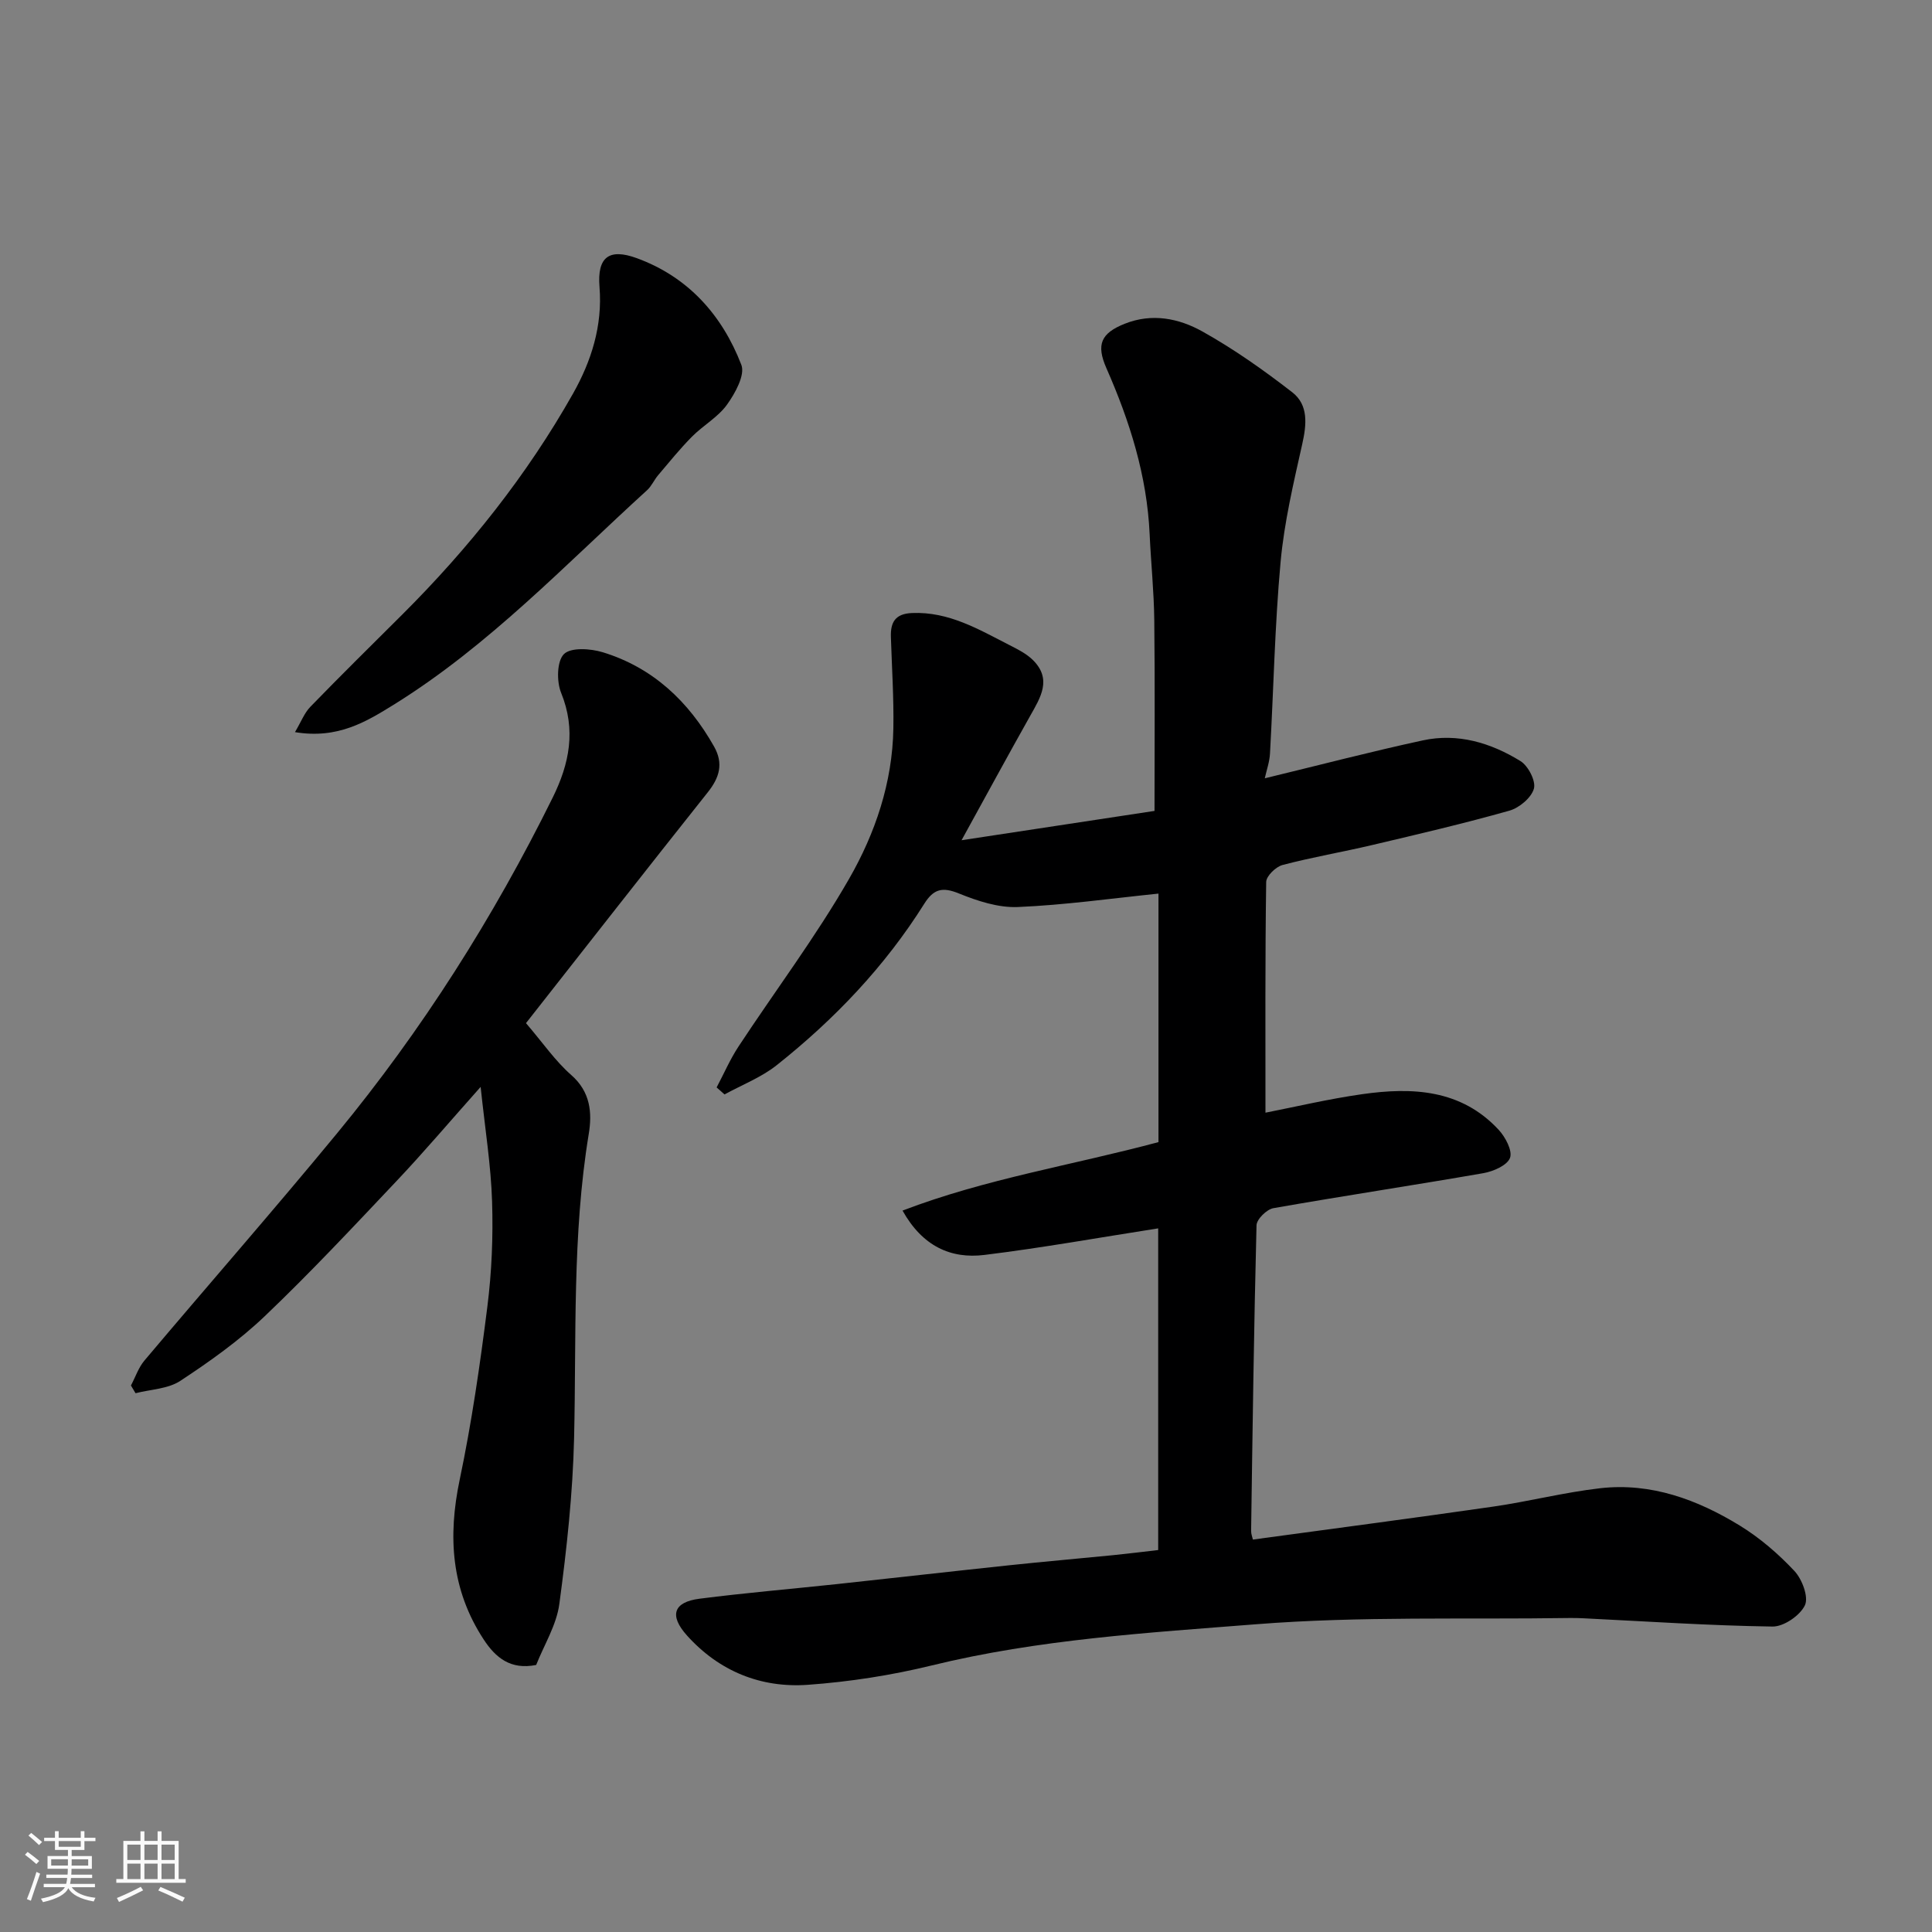 <svg enable-background="new 0 0 400 400" viewBox="0 0 400 400" xmlns="http://www.w3.org/2000/svg"><rect x="0" y="0" width="400" height="400" fill="#808080" stroke="none"/><path d="m5.17 384 .55-.58c.85.61 1.65 1.24 2.4 1.87l-.59.64c-.83-.73-1.62-1.38-2.36-1.93m1.22 9.53-.82-.34c.71-1.76 1.37-3.64 1.98-5.63.24.13.5.25.76.36-.6 1.67-1.24 3.54-1.92 5.61m-.5-13.5.57-.54c.56.44 1.31 1.06 2.26 1.87l-.64.64c-.68-.66-1.41-1.32-2.19-1.97m3.25.46h2.24v-1.36h.77v1.36h4.57v-1.36h.76v1.36h2.28v.69h-2.28v1.84h-2.64v1.26h4.18v2.64h-4.21c0 .45-.02.86-.05 1.21h4.32v.69h-4.38c-.04.34-.1.75-.19 1.22h5.15v.69h-4.82c.87 1.19 2.51 1.92 4.93 2.19-.17.31-.3.57-.37.76-2.77-.49-4.52-1.41-5.26-2.76-.56 1.26-2.3 2.23-5.24 2.9-.12-.24-.26-.48-.43-.72 2.73-.55 4.38-1.34 4.96-2.38h-4.38v-.69h4.65c.1-.38.17-.79.21-1.22h-4.32v-.69h4.4c.03-.34.05-.75.05-1.21h-4.2v-2.64h4.23v-1.26h-2.69v-1.84h-2.24zm1.46 4.46v1.29h3.45c.01-.4.02-.57.01-.53v-.32-.45h-3.46zm1.55-2.59h4.57v-1.19h-4.57zm6.11 2.59h-3.42v.77c-.01.19-.01.37-.02.53h3.44z" fill="#fafafa"/><path d="m32.63 379.16h.82v1.98h3.54v7.89h1.46v.78h-14.37v-.78h1.46v-7.89h3.54v-1.98h.82v1.98h2.73zm-3.49 11.48.5.73c-1.61.82-3.28 1.63-5 2.41-.13-.27-.28-.55-.44-.82 1.75-.72 3.4-1.49 4.94-2.32m-2.78-5.55h2.73v-3.18h-2.73zm0 3.95h2.73v-3.2h-2.73zm3.54-3.95h2.73v-3.18h-2.73zm0 3.95h2.73v-3.2h-2.73zm7.89 4.68c-1.84-.92-3.51-1.7-5.02-2.32l.45-.73c1.89.8 3.57 1.55 5.04 2.23zm-1.62-11.81h-2.73v3.18h2.73zm-2.73 7.13h2.73v-3.2h-2.73z" fill="#fafafa"/><g fill="#000001"><path d="m261.86 161.14c11.2-2.71 21.9-5.51 32.71-7.85 7.24-1.57 14.09.5 20.22 4.28 1.61.99 3.23 4.13 2.79 5.71-.53 1.89-3.03 3.98-5.08 4.56-9.38 2.65-18.88 4.87-28.38 7.11-6.18 1.46-12.45 2.52-18.59 4.14-1.39.37-3.36 2.28-3.38 3.51-.23 15.91-.15 31.82-.15 47.77 6.18-1.21 13.05-2.84 20.01-3.83 10.37-1.48 20.49-1.02 28.28 7.38 1.39 1.5 2.89 4.34 2.34 5.81-.58 1.55-3.46 2.8-5.51 3.16-14.47 2.52-29.01 4.7-43.48 7.25-1.38.24-3.46 2.29-3.49 3.54-.54 21.09-.82 42.19-1.12 63.29-.01.62.25 1.24.37 1.78 16.7-2.28 33.23-4.44 49.73-6.82 7.42-1.07 14.74-2.96 22.19-3.81 10.52-1.19 20.09 2.35 28.88 7.73 4.16 2.55 7.98 5.85 11.32 9.41 1.59 1.7 2.97 5.38 2.17 7.09-1 2.12-4.38 4.44-6.7 4.41-13.04-.19-26.07-1.07-39.11-1.71-1-.05-2-.08-3-.06-21.6.33-43.28-.4-64.77 1.29-22.47 1.77-45.1 3.12-67.19 8.53-8.38 2.05-17.04 3.39-25.64 4.01-9.75.7-18.4-2.81-25.05-10.21-3.73-4.15-2.79-6.92 2.58-7.61 9.43-1.21 18.91-2.01 28.37-3.02 11.9-1.28 23.8-2.64 35.7-3.9 7.19-.76 14.4-1.39 21.59-2.1 3.06-.31 6.12-.69 9.32-1.06 0-22.5 0-44.6 0-66.6-12.13 1.89-24.01 4.03-35.97 5.5-6.98.86-12.84-1.81-16.96-9.18 17.23-6.6 35.32-9.43 52.99-14.18 0-17.35 0-34.64 0-51.45-9.76 1-19.42 2.37-29.12 2.78-4.04.17-8.36-1.25-12.2-2.81-3.42-1.39-5.24-.95-7.18 2.15-8.15 12.97-18.6 23.93-30.55 33.41-3.19 2.53-7.17 4.06-10.79 6.05-.55-.48-1.1-.97-1.64-1.45 1.5-2.83 2.78-5.81 4.53-8.47 7.62-11.58 16-22.71 22.89-34.71 5.42-9.44 8.99-19.96 9.17-31.14.11-6.31-.31-12.62-.51-18.93-.1-3.05.89-4.83 4.38-4.97 7.64-.32 13.84 3.41 20.23 6.67 1.69.86 3.49 1.77 4.81 3.08 3.96 3.95 1.58 7.71-.57 11.52-4.63 8.23-9.14 16.54-14.22 25.77 14.28-2.17 27.39-4.16 39.95-6.07 0-13.4.1-26.46-.05-39.52-.07-5.94-.69-11.86-.96-17.8-.55-12.09-4.12-23.37-8.95-34.34-2.17-4.93-1.1-7.25 3.79-9.2 5.67-2.26 11.23-1.11 16.07 1.59 6.52 3.64 12.7 8.01 18.61 12.59 3.38 2.62 2.99 6.64 2.08 10.71-1.81 8.09-3.74 16.23-4.49 24.45-1.2 13.15-1.45 26.39-2.19 39.59-.08 1.75-.7 3.45-1.08 5.18z"/><path d="m111.01 344.71c-5.3 1.07-8.41-1.51-10.88-5.29-6.72-10.27-7.44-21.26-4.95-33.09 2.48-11.81 4.21-23.8 5.72-35.78.91-7.19 1.21-14.53.98-21.78-.23-7.47-1.44-14.91-2.37-23.74-6.5 7.3-11.79 13.55-17.41 19.49-8.94 9.46-17.85 18.99-27.27 27.97-5.3 5.05-11.38 9.38-17.51 13.41-2.54 1.67-6.14 1.75-9.26 2.55-.32-.53-.64-1.07-.95-1.6.92-1.73 1.56-3.7 2.79-5.16 13.25-15.71 26.8-31.17 39.87-47.03 17.62-21.39 32.38-44.67 44.66-69.53 3.47-7.03 4.87-14 1.74-21.7-.95-2.34-.88-6.56.59-8.01 1.45-1.43 5.5-1.15 8.03-.38 10.39 3.18 17.78 10.18 23.06 19.54 1.97 3.51 1.12 6.4-1.3 9.44-12.7 15.97-25.26 32.05-37.65 47.81 3.49 4.07 6.06 7.84 9.37 10.74 4 3.5 4.35 7.85 3.62 12.23-3.43 20.87-2.54 41.91-3.03 62.91-.27 11.47-1.52 22.96-3.05 34.34-.58 4.39-3.16 8.5-4.8 12.66z"/><path d="m61.07 151.58c1.28-2.16 1.95-3.97 3.18-5.24 6.26-6.45 12.66-12.76 19.03-19.1 13.77-13.73 25.82-28.85 35.37-45.77 3.74-6.64 6.13-13.99 5.47-22.08-.5-6.19 1.99-8.03 7.72-5.94 10.64 3.88 17.68 11.8 21.65 22.09.81 2.1-1.29 5.9-2.98 8.25-1.87 2.6-4.95 4.29-7.25 6.62-2.48 2.51-4.71 5.27-6.99 7.96-.84.99-1.37 2.28-2.31 3.13-16.89 15.37-32.65 32.07-52.22 44.26-5.85 3.63-11.75 7.3-20.67 5.82z"/></g></svg>